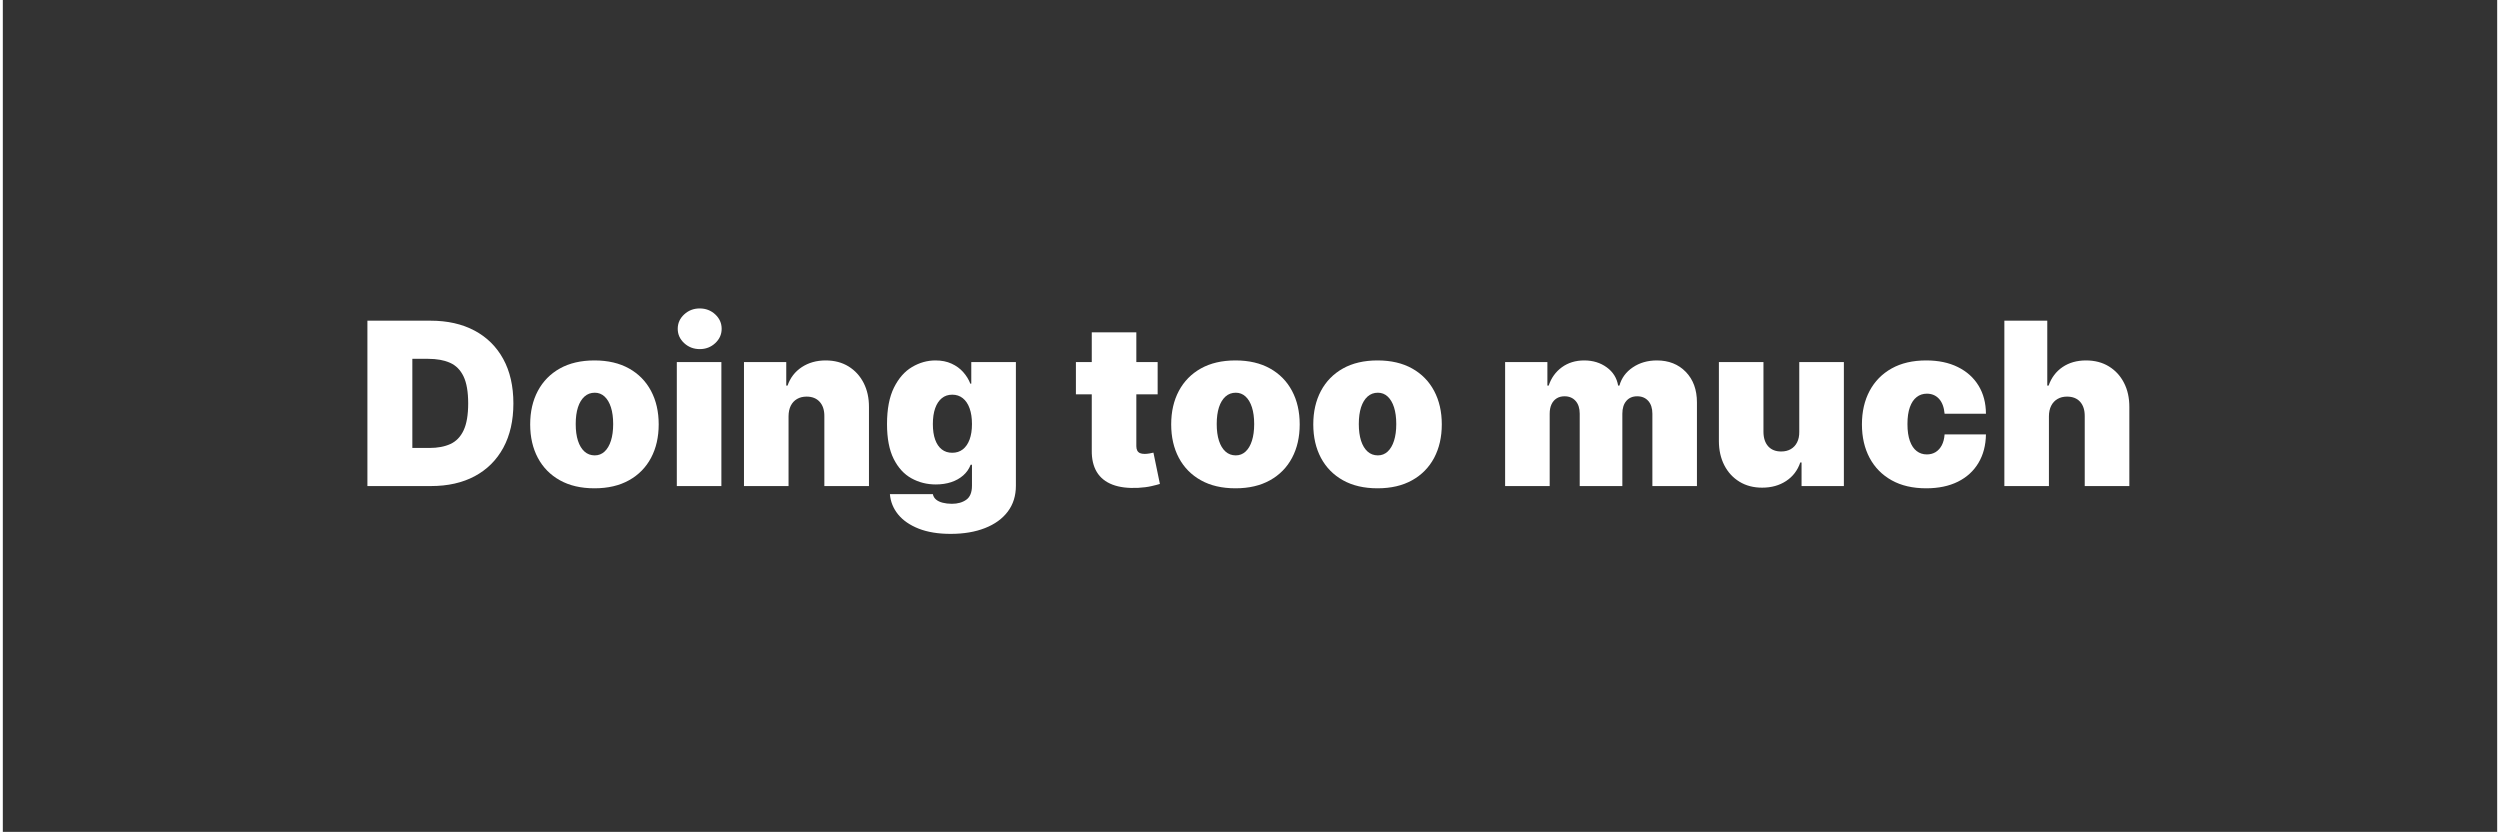 <svg xmlns="http://www.w3.org/2000/svg" xmlns:xlink="http://www.w3.org/1999/xlink" width="1133" zoomAndPan="magnify" viewBox="0 0 850.08 283.5" height="377" preserveAspectRatio="xMidYMid meet" version="1.0"><rect x="0" y="0" width="850.08" height="283.5" fill="#333333" stroke="none"/><defs><g/></defs><g fill="#ffffff" fill-opacity="1"><g transform="translate(120.627, 165.648)"><g><path d="M 25.312 0 L 3.625 0 L 3.625 -56.359 L 25.094 -56.359 C 30.895 -56.359 35.906 -55.234 40.125 -52.984 C 44.352 -50.734 47.617 -47.504 49.922 -43.297 C 52.223 -39.086 53.375 -34.047 53.375 -28.172 C 53.375 -22.305 52.227 -17.266 49.938 -13.047 C 47.645 -8.836 44.398 -5.609 40.203 -3.359 C 36.004 -1.117 31.039 0 25.312 0 Z M 18.938 -12.984 L 24.766 -12.984 C 27.555 -12.984 29.938 -13.43 31.906 -14.328 C 33.875 -15.234 35.375 -16.785 36.406 -18.984 C 37.445 -21.18 37.969 -24.242 37.969 -28.172 C 37.969 -32.098 37.441 -35.16 36.391 -37.359 C 35.336 -39.566 33.797 -41.117 31.766 -42.016 C 29.734 -42.91 27.254 -43.359 24.328 -43.359 L 18.938 -43.359 Z M 18.938 -12.984 "/></g></g></g><g fill="#ffffff" fill-opacity="1"><g transform="translate(177.414, 165.648)"><g><path d="M 24.219 0.766 C 19.625 0.766 15.695 -0.145 12.438 -1.969 C 9.176 -3.789 6.672 -6.336 4.922 -9.609 C 3.18 -12.891 2.312 -16.691 2.312 -21.016 C 2.312 -25.348 3.18 -29.148 4.922 -32.422 C 6.672 -35.703 9.176 -38.254 12.438 -40.078 C 15.695 -41.898 19.625 -42.812 24.219 -42.812 C 28.801 -42.812 32.723 -41.898 35.984 -40.078 C 39.254 -38.254 41.758 -35.703 43.5 -32.422 C 45.238 -29.148 46.109 -25.348 46.109 -21.016 C 46.109 -16.691 45.238 -12.891 43.5 -9.609 C 41.758 -6.336 39.254 -3.789 35.984 -1.969 C 32.723 -0.145 28.801 0.766 24.219 0.766 Z M 24.328 -10.453 C 25.609 -10.453 26.719 -10.883 27.656 -11.75 C 28.594 -12.613 29.316 -13.844 29.828 -15.438 C 30.336 -17.031 30.594 -18.926 30.594 -21.125 C 30.594 -23.352 30.336 -25.258 29.828 -26.844 C 29.316 -28.426 28.594 -29.648 27.656 -30.516 C 26.719 -31.379 25.609 -31.812 24.328 -31.812 C 22.961 -31.812 21.797 -31.379 20.828 -30.516 C 19.859 -29.648 19.113 -28.426 18.594 -26.844 C 18.082 -25.258 17.828 -23.352 17.828 -21.125 C 17.828 -18.926 18.082 -17.031 18.594 -15.438 C 19.113 -13.844 19.859 -12.613 20.828 -11.75 C 21.797 -10.883 22.961 -10.453 24.328 -10.453 Z M 24.328 -10.453 "/></g></g></g><g fill="#ffffff" fill-opacity="1"><g transform="translate(225.838, 165.648)"><g><path d="M 3.859 0 L 3.859 -42.266 L 19.047 -42.266 L 19.047 0 Z M 11.688 -46.672 C 9.613 -46.672 7.844 -47.348 6.375 -48.703 C 4.906 -50.055 4.172 -51.688 4.172 -53.594 C 4.172 -55.508 4.906 -57.145 6.375 -58.5 C 7.844 -59.852 9.602 -60.531 11.656 -60.531 C 13.727 -60.531 15.492 -59.852 16.953 -58.5 C 18.41 -57.145 19.141 -55.508 19.141 -53.594 C 19.141 -51.688 18.41 -50.055 16.953 -48.703 C 15.492 -47.348 13.738 -46.672 11.688 -46.672 Z M 11.688 -46.672 "/></g></g></g><g fill="#ffffff" fill-opacity="1"><g transform="translate(248.729, 165.648)"><g><path d="M 19.047 -23.781 L 19.047 0 L 3.859 0 L 3.859 -42.266 L 18.266 -42.266 L 18.266 -34.234 L 18.703 -34.234 C 19.629 -36.91 21.25 -39.008 23.562 -40.531 C 25.883 -42.051 28.598 -42.812 31.703 -42.812 C 34.691 -42.812 37.289 -42.129 39.5 -40.766 C 41.707 -39.398 43.422 -37.523 44.641 -35.141 C 45.859 -32.754 46.461 -30.031 46.453 -26.969 L 46.453 0 L 31.25 0 L 31.25 -23.781 C 31.27 -25.863 30.742 -27.5 29.672 -28.688 C 28.598 -29.883 27.109 -30.484 25.203 -30.484 C 23.953 -30.484 22.863 -30.211 21.938 -29.672 C 21.008 -29.129 20.297 -28.359 19.797 -27.359 C 19.305 -26.359 19.055 -25.164 19.047 -23.781 Z M 19.047 -23.781 "/></g></g></g><g fill="#ffffff" fill-opacity="1"><g transform="translate(298.803, 165.648)"><g><path d="M 24.219 16.297 C 19.977 16.297 16.348 15.703 13.328 14.516 C 10.316 13.328 7.977 11.711 6.312 9.672 C 4.656 7.629 3.723 5.32 3.516 2.75 L 18.156 2.75 C 18.301 3.5 18.664 4.117 19.25 4.609 C 19.844 5.098 20.602 5.457 21.531 5.688 C 22.457 5.926 23.5 6.047 24.656 6.047 C 26.613 6.047 28.238 5.586 29.531 4.672 C 30.832 3.754 31.484 2.16 31.484 -0.109 L 31.484 -7.266 L 31.031 -7.266 C 30.488 -5.836 29.645 -4.625 28.5 -3.625 C 27.363 -2.625 26 -1.859 24.406 -1.328 C 22.812 -0.805 21.062 -0.547 19.156 -0.547 C 16.145 -0.547 13.379 -1.242 10.859 -2.641 C 8.336 -4.035 6.316 -6.242 4.797 -9.266 C 3.285 -12.297 2.531 -16.25 2.531 -21.125 C 2.531 -26.227 3.32 -30.375 4.906 -33.562 C 6.5 -36.758 8.555 -39.098 11.078 -40.578 C 13.598 -42.066 16.254 -42.812 19.047 -42.812 C 21.129 -42.812 22.957 -42.445 24.531 -41.719 C 26.113 -41 27.438 -40.035 28.5 -38.828 C 29.57 -37.629 30.379 -36.316 30.922 -34.891 L 31.25 -34.891 L 31.25 -42.266 L 46.453 -42.266 L 46.453 -0.109 C 46.453 3.316 45.531 6.254 43.688 8.703 C 41.844 11.148 39.25 13.023 35.906 14.328 C 32.57 15.641 28.676 16.297 24.219 16.297 Z M 24.766 -11.344 C 26.16 -11.344 27.359 -11.727 28.359 -12.5 C 29.359 -13.281 30.129 -14.398 30.672 -15.859 C 31.211 -17.316 31.484 -19.07 31.484 -21.125 C 31.484 -23.219 31.211 -25.008 30.672 -26.5 C 30.129 -28 29.359 -29.145 28.359 -29.938 C 27.359 -30.738 26.16 -31.141 24.766 -31.141 C 23.367 -31.141 22.18 -30.738 21.203 -29.938 C 20.223 -29.145 19.469 -28 18.938 -26.5 C 18.414 -25.008 18.156 -23.219 18.156 -21.125 C 18.156 -19.039 18.414 -17.27 18.938 -15.812 C 19.469 -14.352 20.223 -13.242 21.203 -12.484 C 22.18 -11.723 23.367 -11.344 24.766 -11.344 Z M 24.766 -11.344 "/></g></g></g><g fill="#ffffff" fill-opacity="1"><g transform="translate(349.098, 165.648)"><g/></g></g><g fill="#ffffff" fill-opacity="1"><g transform="translate(364.505, 165.648)"><g><path d="M 29.062 -42.266 L 29.062 -31.25 L 1.203 -31.25 L 1.203 -42.266 Z M 6.609 -52.391 L 21.797 -52.391 L 21.797 -13.594 C 21.797 -13.008 21.895 -12.52 22.094 -12.125 C 22.289 -11.727 22.598 -11.43 23.016 -11.234 C 23.441 -11.047 23.988 -10.953 24.656 -10.953 C 25.113 -10.953 25.648 -11.004 26.266 -11.109 C 26.879 -11.223 27.332 -11.316 27.625 -11.391 L 29.828 -0.719 C 29.148 -0.508 28.18 -0.258 26.922 0.031 C 25.672 0.32 24.18 0.516 22.453 0.609 C 18.961 0.785 16.035 0.422 13.672 -0.484 C 11.305 -1.391 9.523 -2.82 8.328 -4.781 C 7.141 -6.75 6.566 -9.207 6.609 -12.156 Z M 6.609 -52.391 "/></g></g></g><g fill="#ffffff" fill-opacity="1"><g transform="translate(395.87, 165.648)"><g><path d="M 24.219 0.766 C 19.625 0.766 15.695 -0.145 12.438 -1.969 C 9.176 -3.789 6.672 -6.336 4.922 -9.609 C 3.18 -12.891 2.312 -16.691 2.312 -21.016 C 2.312 -25.348 3.18 -29.148 4.922 -32.422 C 6.672 -35.703 9.176 -38.254 12.438 -40.078 C 15.695 -41.898 19.625 -42.812 24.219 -42.812 C 28.801 -42.812 32.723 -41.898 35.984 -40.078 C 39.254 -38.254 41.758 -35.703 43.5 -32.422 C 45.238 -29.148 46.109 -25.348 46.109 -21.016 C 46.109 -16.691 45.238 -12.891 43.5 -9.609 C 41.758 -6.336 39.254 -3.789 35.984 -1.969 C 32.723 -0.145 28.801 0.766 24.219 0.766 Z M 24.328 -10.453 C 25.609 -10.453 26.719 -10.883 27.656 -11.75 C 28.594 -12.613 29.316 -13.844 29.828 -15.438 C 30.336 -17.031 30.594 -18.926 30.594 -21.125 C 30.594 -23.352 30.336 -25.258 29.828 -26.844 C 29.316 -28.426 28.594 -29.648 27.656 -30.516 C 26.719 -31.379 25.609 -31.812 24.328 -31.812 C 22.961 -31.812 21.797 -31.379 20.828 -30.516 C 19.859 -29.648 19.113 -28.426 18.594 -26.844 C 18.082 -25.258 17.828 -23.352 17.828 -21.125 C 17.828 -18.926 18.082 -17.031 18.594 -15.438 C 19.113 -13.844 19.859 -12.613 20.828 -11.75 C 21.797 -10.883 22.961 -10.453 24.328 -10.453 Z M 24.328 -10.453 "/></g></g></g><g fill="#ffffff" fill-opacity="1"><g transform="translate(444.294, 165.648)"><g><path d="M 24.219 0.766 C 19.625 0.766 15.695 -0.145 12.438 -1.969 C 9.176 -3.789 6.672 -6.336 4.922 -9.609 C 3.18 -12.891 2.312 -16.691 2.312 -21.016 C 2.312 -25.348 3.18 -29.148 4.922 -32.422 C 6.672 -35.703 9.176 -38.254 12.438 -40.078 C 15.695 -41.898 19.625 -42.812 24.219 -42.812 C 28.801 -42.812 32.723 -41.898 35.984 -40.078 C 39.254 -38.254 41.758 -35.703 43.5 -32.422 C 45.238 -29.148 46.109 -25.348 46.109 -21.016 C 46.109 -16.691 45.238 -12.891 43.5 -9.609 C 41.758 -6.336 39.254 -3.789 35.984 -1.969 C 32.723 -0.145 28.801 0.766 24.219 0.766 Z M 24.328 -10.453 C 25.609 -10.453 26.719 -10.883 27.656 -11.75 C 28.594 -12.613 29.316 -13.844 29.828 -15.438 C 30.336 -17.031 30.594 -18.926 30.594 -21.125 C 30.594 -23.352 30.336 -25.258 29.828 -26.844 C 29.316 -28.426 28.594 -29.648 27.656 -30.516 C 26.719 -31.379 25.609 -31.812 24.328 -31.812 C 22.961 -31.812 21.797 -31.379 20.828 -30.516 C 19.859 -29.648 19.113 -28.426 18.594 -26.844 C 18.082 -25.258 17.828 -23.352 17.828 -21.125 C 17.828 -18.926 18.082 -17.031 18.594 -15.438 C 19.113 -13.844 19.859 -12.613 20.828 -11.75 C 21.797 -10.883 22.961 -10.453 24.328 -10.453 Z M 24.328 -10.453 "/></g></g></g><g fill="#ffffff" fill-opacity="1"><g transform="translate(492.717, 165.648)"><g/></g></g><g fill="#ffffff" fill-opacity="1"><g transform="translate(508.125, 165.648)"><g><path d="M 3.859 0 L 3.859 -42.266 L 18.266 -42.266 L 18.266 -34.234 L 18.703 -34.234 C 19.586 -36.867 21.094 -38.957 23.219 -40.5 C 25.352 -42.039 27.883 -42.812 30.812 -42.812 C 33.789 -42.812 36.352 -42.023 38.5 -40.453 C 40.645 -38.891 41.938 -36.816 42.375 -34.234 L 42.812 -34.234 C 43.531 -36.816 45.051 -38.891 47.375 -40.453 C 49.707 -42.023 52.441 -42.812 55.578 -42.812 C 59.629 -42.812 62.914 -41.508 65.438 -38.906 C 67.969 -36.301 69.234 -32.832 69.234 -28.5 L 69.234 0 L 54.047 0 L 54.047 -24.656 C 54.047 -26.508 53.578 -27.961 52.641 -29.016 C 51.703 -30.066 50.445 -30.594 48.875 -30.594 C 47.312 -30.594 46.078 -30.066 45.172 -29.016 C 44.266 -27.961 43.812 -26.508 43.812 -24.656 L 43.812 0 L 29.281 0 L 29.281 -24.656 C 29.281 -26.508 28.812 -27.961 27.875 -29.016 C 26.938 -30.066 25.68 -30.594 24.109 -30.594 C 23.055 -30.594 22.156 -30.352 21.406 -29.875 C 20.656 -29.406 20.07 -28.723 19.656 -27.828 C 19.25 -26.941 19.047 -25.883 19.047 -24.656 L 19.047 0 Z M 3.859 0 "/></g></g></g><g fill="#ffffff" fill-opacity="1"><g transform="translate(580.98, 165.648)"><g><path d="M 31.25 -18.484 L 31.25 -42.266 L 46.453 -42.266 L 46.453 0 L 32.031 0 L 32.031 -8.031 L 31.594 -8.031 C 30.676 -5.332 29.066 -3.227 26.766 -1.719 C 24.473 -0.207 21.75 0.547 18.594 0.547 C 15.645 0.547 13.066 -0.129 10.859 -1.484 C 8.648 -2.836 6.93 -4.707 5.703 -7.094 C 4.484 -9.477 3.867 -12.211 3.859 -15.297 L 3.859 -42.266 L 19.047 -42.266 L 19.047 -18.484 C 19.055 -16.398 19.586 -14.758 20.641 -13.562 C 21.703 -12.375 23.188 -11.781 25.094 -11.781 C 26.363 -11.781 27.457 -12.051 28.375 -12.594 C 29.301 -13.133 30.016 -13.906 30.516 -14.906 C 31.023 -15.906 31.27 -17.098 31.25 -18.484 Z M 31.25 -18.484 "/></g></g></g><g fill="#ffffff" fill-opacity="1"><g transform="translate(631.275, 165.648)"><g><path d="M 24.219 0.766 C 19.625 0.766 15.695 -0.145 12.438 -1.969 C 9.176 -3.789 6.672 -6.336 4.922 -9.609 C 3.18 -12.891 2.312 -16.691 2.312 -21.016 C 2.312 -25.348 3.18 -29.148 4.922 -32.422 C 6.672 -35.703 9.176 -38.254 12.438 -40.078 C 15.695 -41.898 19.625 -42.812 24.219 -42.812 C 28.363 -42.812 31.953 -42.062 34.984 -40.562 C 38.023 -39.07 40.379 -36.961 42.047 -34.234 C 43.711 -31.516 44.555 -28.32 44.578 -24.656 L 30.484 -24.656 C 30.285 -26.875 29.648 -28.566 28.578 -29.734 C 27.504 -30.898 26.125 -31.484 24.438 -31.484 C 23.113 -31.484 21.957 -31.098 20.969 -30.328 C 19.977 -29.566 19.207 -28.422 18.656 -26.891 C 18.102 -25.359 17.828 -23.438 17.828 -21.125 C 17.828 -18.82 18.102 -16.898 18.656 -15.359 C 19.207 -13.828 19.977 -12.68 20.969 -11.922 C 21.957 -11.16 23.113 -10.781 24.438 -10.781 C 25.551 -10.781 26.539 -11.039 27.406 -11.562 C 28.27 -12.094 28.973 -12.863 29.516 -13.875 C 30.055 -14.895 30.379 -16.141 30.484 -17.609 L 44.578 -17.609 C 44.523 -13.891 43.672 -10.645 42.016 -7.875 C 40.367 -5.113 38.035 -2.984 35.016 -1.484 C 31.992 0.016 28.395 0.766 24.219 0.766 Z M 24.219 0.766 "/></g></g></g><g fill="#ffffff" fill-opacity="1"><g transform="translate(678.268, 165.648)"><g><path d="M 19.047 -23.781 L 19.047 0 L 3.859 0 L 3.859 -56.359 L 18.484 -56.359 L 18.484 -34.234 L 18.938 -34.234 C 19.883 -36.93 21.469 -39.035 23.688 -40.547 C 25.906 -42.055 28.578 -42.812 31.703 -42.812 C 34.691 -42.812 37.289 -42.129 39.5 -40.766 C 41.707 -39.41 43.422 -37.539 44.641 -35.156 C 45.859 -32.781 46.461 -30.051 46.453 -26.969 L 46.453 0 L 31.25 0 L 31.25 -23.781 C 31.27 -25.863 30.754 -27.5 29.703 -28.688 C 28.648 -29.883 27.148 -30.484 25.203 -30.484 C 23.973 -30.484 22.895 -30.211 21.969 -29.672 C 21.039 -29.129 20.32 -28.359 19.812 -27.359 C 19.312 -26.359 19.055 -25.164 19.047 -23.781 Z M 19.047 -23.781 "/></g></g></g></svg>